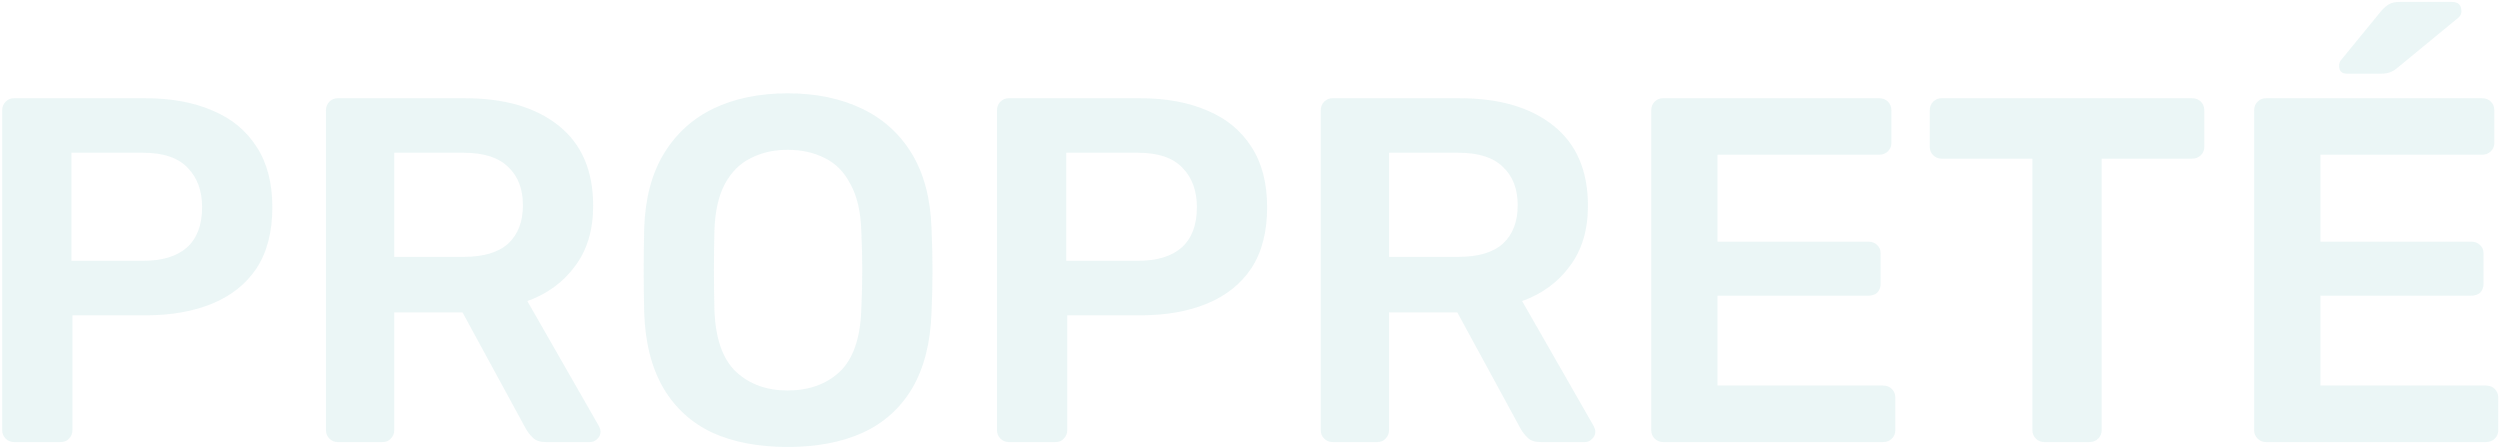<svg width="1018" height="182" viewBox="0 0 1018 182" fill="none" xmlns="http://www.w3.org/2000/svg">
<path opacity="0.1" d="M5.697 180C4.364 180 3.23 179.533 2.297 178.6C1.364 177.667 0.897 176.533 0.897 175.2V45C0.897 43.533 1.364 42.333 2.297 41.4C3.23 40.467 4.364 40 5.697 40H59.297C69.697 40 78.763 41.667 86.497 45C94.23 48.2 100.23 53.133 104.497 59.8C108.764 66.333 110.897 74.533 110.897 84.4C110.897 94.4 108.764 102.667 104.497 109.2C100.23 115.6 94.23 120.4 86.497 123.6C78.763 126.8 69.697 128.4 59.297 128.4H29.497V175.2C29.497 176.533 29.03 177.667 28.097 178.6C27.297 179.533 26.163 180 24.697 180H5.697ZM29.097 106.2H58.297C66.03 106.2 71.963 104.4 76.097 100.8C80.23 97.067 82.297 91.6 82.297 84.4C82.297 77.733 80.364 72.4 76.497 68.4C72.63 64.267 66.564 62.2 58.297 62.2H29.097V106.2ZM137.533 180C136.199 180 135.066 179.533 134.133 178.6C133.199 177.667 132.733 176.533 132.733 175.2V45C132.733 43.533 133.199 42.333 134.133 41.4C135.066 40.467 136.199 40 137.533 40H189.333C205.466 40 218.199 43.733 227.533 51.2C236.866 58.667 241.533 69.533 241.533 83.8C241.533 93.667 239.066 101.867 234.133 108.4C229.333 114.933 222.866 119.667 214.733 122.6L243.933 173.6C244.333 174.4 244.533 175.133 244.533 175.8C244.533 177 244.066 178 243.133 178.8C242.333 179.6 241.399 180 240.333 180H222.133C219.866 180 218.133 179.4 216.933 178.2C215.733 177 214.799 175.8 214.133 174.6L188.333 127.2H160.533V175.2C160.533 176.533 160.066 177.667 159.133 178.6C158.333 179.533 157.199 180 155.733 180H137.533ZM160.533 104.6H188.733C196.866 104.6 202.933 102.8 206.933 99.2C210.933 95.467 212.933 90.267 212.933 83.6C212.933 76.933 210.933 71.733 206.933 68C203.066 64.133 196.999 62.2 188.733 62.2H160.533V104.6ZM320.713 182C308.846 182 298.646 180.067 290.113 176.2C281.579 172.2 274.913 166.133 270.113 158C265.313 149.733 262.713 139.467 262.313 127.2C262.179 121.467 262.113 115.8 262.113 110.2C262.113 104.6 262.179 98.867 262.313 93C262.713 80.867 265.379 70.733 270.313 62.6C275.246 54.467 281.979 48.333 290.513 44.2C299.179 40.067 309.246 38 320.713 38C332.179 38 342.246 40.067 350.913 44.2C359.579 48.333 366.379 54.467 371.313 62.6C376.246 70.733 378.913 80.867 379.313 93C379.579 98.867 379.713 104.6 379.713 110.2C379.713 115.8 379.579 121.467 379.313 127.2C378.913 139.467 376.313 149.733 371.513 158C366.713 166.133 359.979 172.2 351.312 176.2C342.779 180.067 332.579 182 320.713 182ZM320.713 159C329.379 159 336.446 156.467 341.913 151.4C347.379 146.2 350.313 137.8 350.713 126.2C350.979 120.333 351.113 114.933 351.113 110C351.113 104.933 350.979 99.533 350.713 93.8C350.446 86.067 348.979 79.8 346.313 75C343.779 70.067 340.313 66.533 335.913 64.4C331.513 62.133 326.446 61 320.713 61C315.113 61 310.113 62.133 305.713 64.4C301.313 66.533 297.779 70.067 295.113 75C292.579 79.8 291.179 86.067 290.913 93.8C290.779 99.533 290.713 104.933 290.713 110C290.713 114.933 290.779 120.333 290.913 126.2C291.313 137.8 294.246 146.2 299.713 151.4C305.179 156.467 312.179 159 320.713 159ZM410.775 180C409.442 180 408.308 179.533 407.375 178.6C406.442 177.667 405.975 176.533 405.975 175.2V45C405.975 43.533 406.442 42.333 407.375 41.4C408.308 40.467 409.442 40 410.775 40H464.375C474.775 40 483.842 41.667 491.575 45C499.308 48.2 505.308 53.133 509.575 59.8C513.842 66.333 515.975 74.533 515.975 84.4C515.975 94.4 513.842 102.667 509.575 109.2C505.308 115.6 499.308 120.4 491.575 123.6C483.842 126.8 474.775 128.4 464.375 128.4H434.575V175.2C434.575 176.533 434.108 177.667 433.175 178.6C432.375 179.533 431.242 180 429.775 180H410.775ZM434.175 106.2H463.375C471.108 106.2 477.042 104.4 481.175 100.8C485.308 97.067 487.375 91.6 487.375 84.4C487.375 77.733 485.442 72.4 481.575 68.4C477.708 64.267 471.642 62.2 463.375 62.2H434.175V106.2ZM542.611 180C541.278 180 540.144 179.533 539.211 178.6C538.278 177.667 537.811 176.533 537.811 175.2V45C537.811 43.533 538.278 42.333 539.211 41.4C540.144 40.467 541.278 40 542.611 40H594.411C610.544 40 623.278 43.733 632.611 51.2C641.944 58.667 646.611 69.533 646.611 83.8C646.611 93.667 644.144 101.867 639.211 108.4C634.411 114.933 627.944 119.667 619.811 122.6L649.011 173.6C649.411 174.4 649.611 175.133 649.611 175.8C649.611 177 649.144 178 648.211 178.8C647.411 179.6 646.478 180 645.411 180H627.211C624.944 180 623.211 179.4 622.011 178.2C620.811 177 619.878 175.8 619.211 174.6L593.411 127.2H565.611V175.2C565.611 176.533 565.144 177.667 564.211 178.6C563.411 179.533 562.278 180 560.811 180H542.611ZM565.611 104.6H593.811C601.944 104.6 608.011 102.8 612.011 99.2C616.011 95.467 618.011 90.267 618.011 83.6C618.011 76.933 616.011 71.733 612.011 68C608.144 64.133 602.078 62.2 593.811 62.2H565.611V104.6ZM677.181 180C675.848 180 674.715 179.533 673.781 178.6C672.848 177.667 672.381 176.533 672.381 175.2V45C672.381 43.533 672.848 42.333 673.781 41.4C674.715 40.467 675.848 40 677.181 40H765.181C766.648 40 767.848 40.467 768.781 41.4C769.715 42.333 770.181 43.533 770.181 45V58.2C770.181 59.533 769.715 60.667 768.781 61.6C767.848 62.533 766.648 63 765.181 63H699.381V98.4H760.781C762.248 98.4 763.448 98.867 764.381 99.8C765.315 100.6 765.781 101.733 765.781 103.2V115.6C765.781 117.067 765.315 118.267 764.381 119.2C763.448 120 762.248 120.4 760.781 120.4H699.381V157H766.781C768.248 157 769.448 157.467 770.381 158.4C771.315 159.333 771.781 160.533 771.781 162V175.2C771.781 176.533 771.315 177.667 770.381 178.6C769.448 179.533 768.248 180 766.781 180H677.181ZM832.395 180C831.062 180 829.929 179.533 828.995 178.6C828.062 177.667 827.595 176.533 827.595 175.2V64.6H790.595C789.262 64.6 788.129 64.133 787.195 63.2C786.262 62.267 785.795 61.133 785.795 59.8V45C785.795 43.533 786.262 42.333 787.195 41.4C788.129 40.467 789.262 40 790.595 40H892.595C894.062 40 895.262 40.467 896.195 41.4C897.129 42.333 897.595 43.533 897.595 45V59.8C897.595 61.133 897.129 62.267 896.195 63.2C895.262 64.133 894.062 64.6 892.595 64.6H855.795V175.2C855.795 176.533 855.329 177.667 854.395 178.6C853.462 179.533 852.262 180 850.795 180H832.395ZM922.689 180C921.356 180 920.222 179.533 919.289 178.6C918.356 177.667 917.889 176.533 917.889 175.2V45C917.889 43.533 918.356 42.333 919.289 41.4C920.222 40.467 921.356 40 922.689 40H1010.69C1012.16 40 1013.36 40.467 1014.29 41.4C1015.22 42.333 1015.69 43.533 1015.69 45V58.2C1015.69 59.533 1015.22 60.667 1014.29 61.6C1013.36 62.533 1012.16 63 1010.69 63H944.889V98.4H1006.29C1007.76 98.4 1008.96 98.867 1009.89 99.8C1010.82 100.6 1011.29 101.733 1011.29 103.2V115.6C1011.29 117.067 1010.82 118.267 1009.89 119.2C1008.96 120 1007.76 120.4 1006.29 120.4H944.889V157H1012.29C1013.76 157 1014.96 157.467 1015.89 158.4C1016.82 159.333 1017.29 160.533 1017.29 162V175.2C1017.29 176.533 1016.82 177.667 1015.89 178.6C1014.96 179.533 1013.76 180 1012.29 180H922.689ZM955.689 30C953.556 30 952.489 28.933 952.489 26.8C952.489 25.733 952.822 24.867 953.489 24.2L969.689 4.4C971.022 2.933 972.156 2 973.089 1.6C974.022 1.067 975.356 0.8 977.089 0.8H998.489C1001.02 0.8 1002.29 2.067 1002.29 4.6C1002.29 5.533 1001.96 6.333 1001.29 7L976.489 27.4C975.422 28.333 974.356 29 973.289 29.4C972.356 29.8 971.089 30 969.489 30H955.689Z" fill="#38A4A8"/>
</svg>
